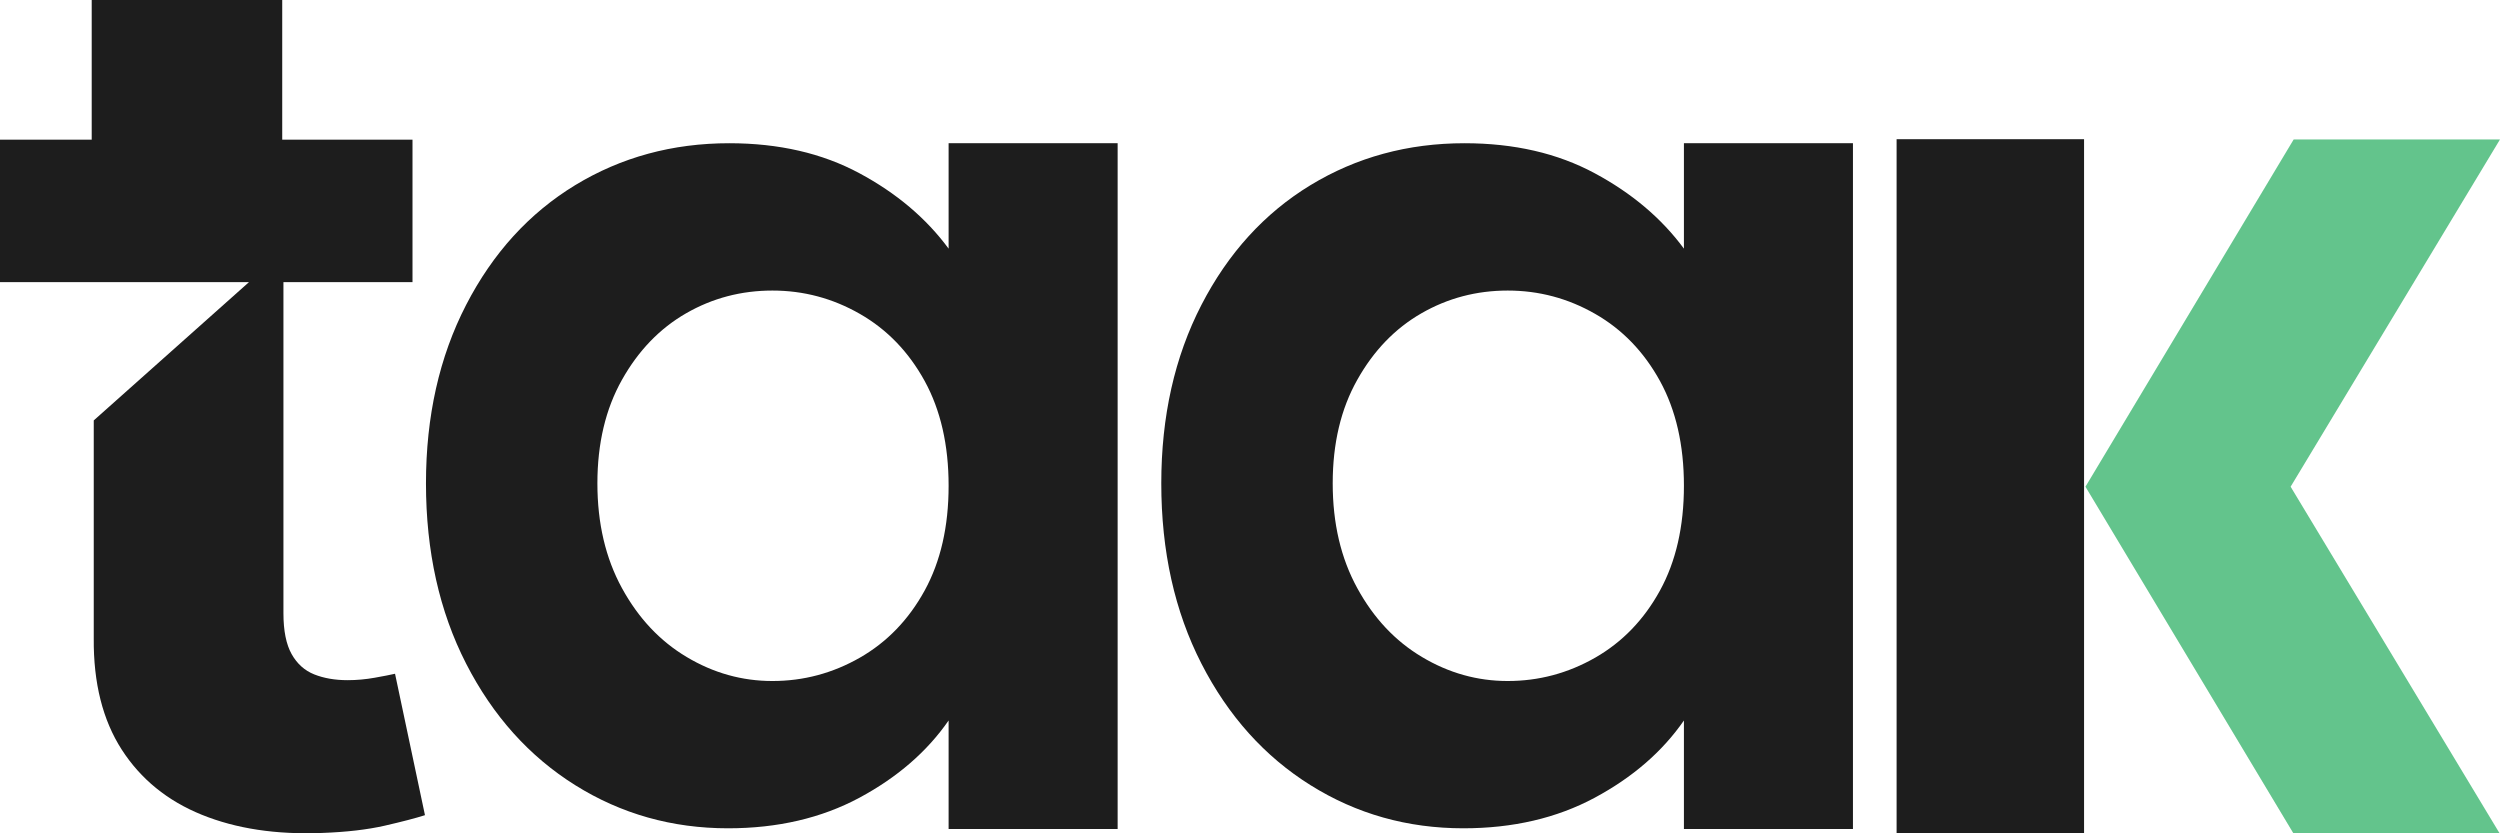 <svg width="72" height="24" viewBox="0 0 72 24" fill="none" xmlns="http://www.w3.org/2000/svg">
<g id="Group 3">
<g id="Group">
<g id="Group_2">
<g id="Group_3">
<path id="Vector" fill-rule="evenodd" clip-rule="evenodd" d="M8.128 4.022H11.88V8.125H8.163V17.66C8.163 18.166 8.242 18.559 8.399 18.838C8.556 19.118 8.774 19.313 9.051 19.423C9.328 19.533 9.648 19.589 10.011 19.589C10.273 19.589 10.533 19.565 10.79 19.519C11.048 19.473 11.243 19.435 11.377 19.404L12.239 23.477C11.967 23.564 11.582 23.664 11.083 23.779C10.584 23.893 9.98 23.964 9.272 23.989C7.954 24.041 6.801 23.866 5.812 23.465C4.822 23.064 4.054 22.439 3.506 21.589C2.959 20.739 2.69 19.672 2.7 18.388V12.108L7.171 8.125H0V4.022H2.641V0H8.128V4.022Z" fill="#1D1D1D"/>
</g>
<g id="Group_4">
<path id="Vector_2" d="M12.268 13.921C12.268 11.99 12.653 10.277 13.424 8.782C14.195 7.287 15.243 6.138 16.566 5.332C17.89 4.528 19.368 4.125 21.003 4.125C22.43 4.125 23.678 4.413 24.749 4.988C25.819 5.562 26.676 6.287 27.32 7.161V4.125H32.188V23.876H27.32V20.75C26.699 21.647 25.842 22.389 24.749 22.976C23.655 23.562 22.395 23.855 20.968 23.855C19.357 23.855 17.89 23.441 16.566 22.613C15.243 21.785 14.195 20.618 13.424 19.112C12.653 17.606 12.268 15.876 12.268 13.921ZM27.32 13.99C27.32 12.817 27.09 11.811 26.63 10.972C26.169 10.133 25.548 9.489 24.766 9.041C23.983 8.592 23.143 8.368 22.246 8.368C21.348 8.368 20.519 8.586 19.76 9.023C19 9.46 18.385 10.098 17.913 10.938C17.441 11.777 17.205 12.772 17.205 13.921C17.205 15.071 17.441 16.077 17.913 16.939C18.385 17.802 19.006 18.463 19.777 18.922C20.548 19.383 21.371 19.613 22.246 19.613C23.143 19.613 23.983 19.388 24.766 18.94C25.548 18.491 26.169 17.848 26.63 17.008C27.09 16.169 27.32 15.163 27.32 13.99Z" fill="#1D1D1D"/>
</g>
<g id="Group_5">
<path id="Vector_3" d="M33.445 13.921C33.445 11.99 33.83 10.277 34.601 8.782C35.372 7.287 36.419 6.138 37.743 5.332C39.066 4.528 40.545 4.125 42.179 4.125C43.606 4.125 44.855 4.413 45.925 4.988C46.995 5.562 47.853 6.287 48.497 7.161V4.125H53.365V23.876H48.497V20.75C47.876 21.647 47.019 22.389 45.925 22.976C44.832 23.562 43.572 23.855 42.145 23.855C40.534 23.855 39.066 23.441 37.743 22.613C36.419 21.785 35.372 20.618 34.601 19.112C33.83 17.606 33.445 15.876 33.445 13.921ZM48.497 13.99C48.497 12.817 48.267 11.811 47.807 10.972C47.346 10.133 46.725 9.489 45.943 9.041C45.16 8.592 44.32 8.368 43.422 8.368C42.525 8.368 41.696 8.586 40.937 9.023C40.177 9.46 39.561 10.098 39.09 10.938C38.617 11.777 38.382 12.772 38.382 13.921C38.382 15.071 38.617 16.077 39.09 16.939C39.561 17.802 40.183 18.463 40.954 18.922C41.725 19.383 42.548 19.613 43.422 19.613C44.32 19.613 45.16 19.388 45.943 18.94C46.725 18.491 47.346 17.848 47.807 17.008C48.267 16.169 48.497 15.163 48.497 13.99Z" fill="#1D1D1D"/>
</g>
<g id="Group_6">
<g id="Group_7">
<path id="Vector_4" d="M60.021 4.009H54.622V24H60.021V4.009Z" fill="#1D1D1D"/>
</g>
<g id="Group_8">
<path id="Vector_5" opacity="0.9" d="M66.05 24L60.061 14.017L66.058 4.016H72L65.97 14.017L71.985 23.994L66.05 24Z" fill="#53BE80"/>
</g>
</g>
</g>
</g>
</g>
</svg>
